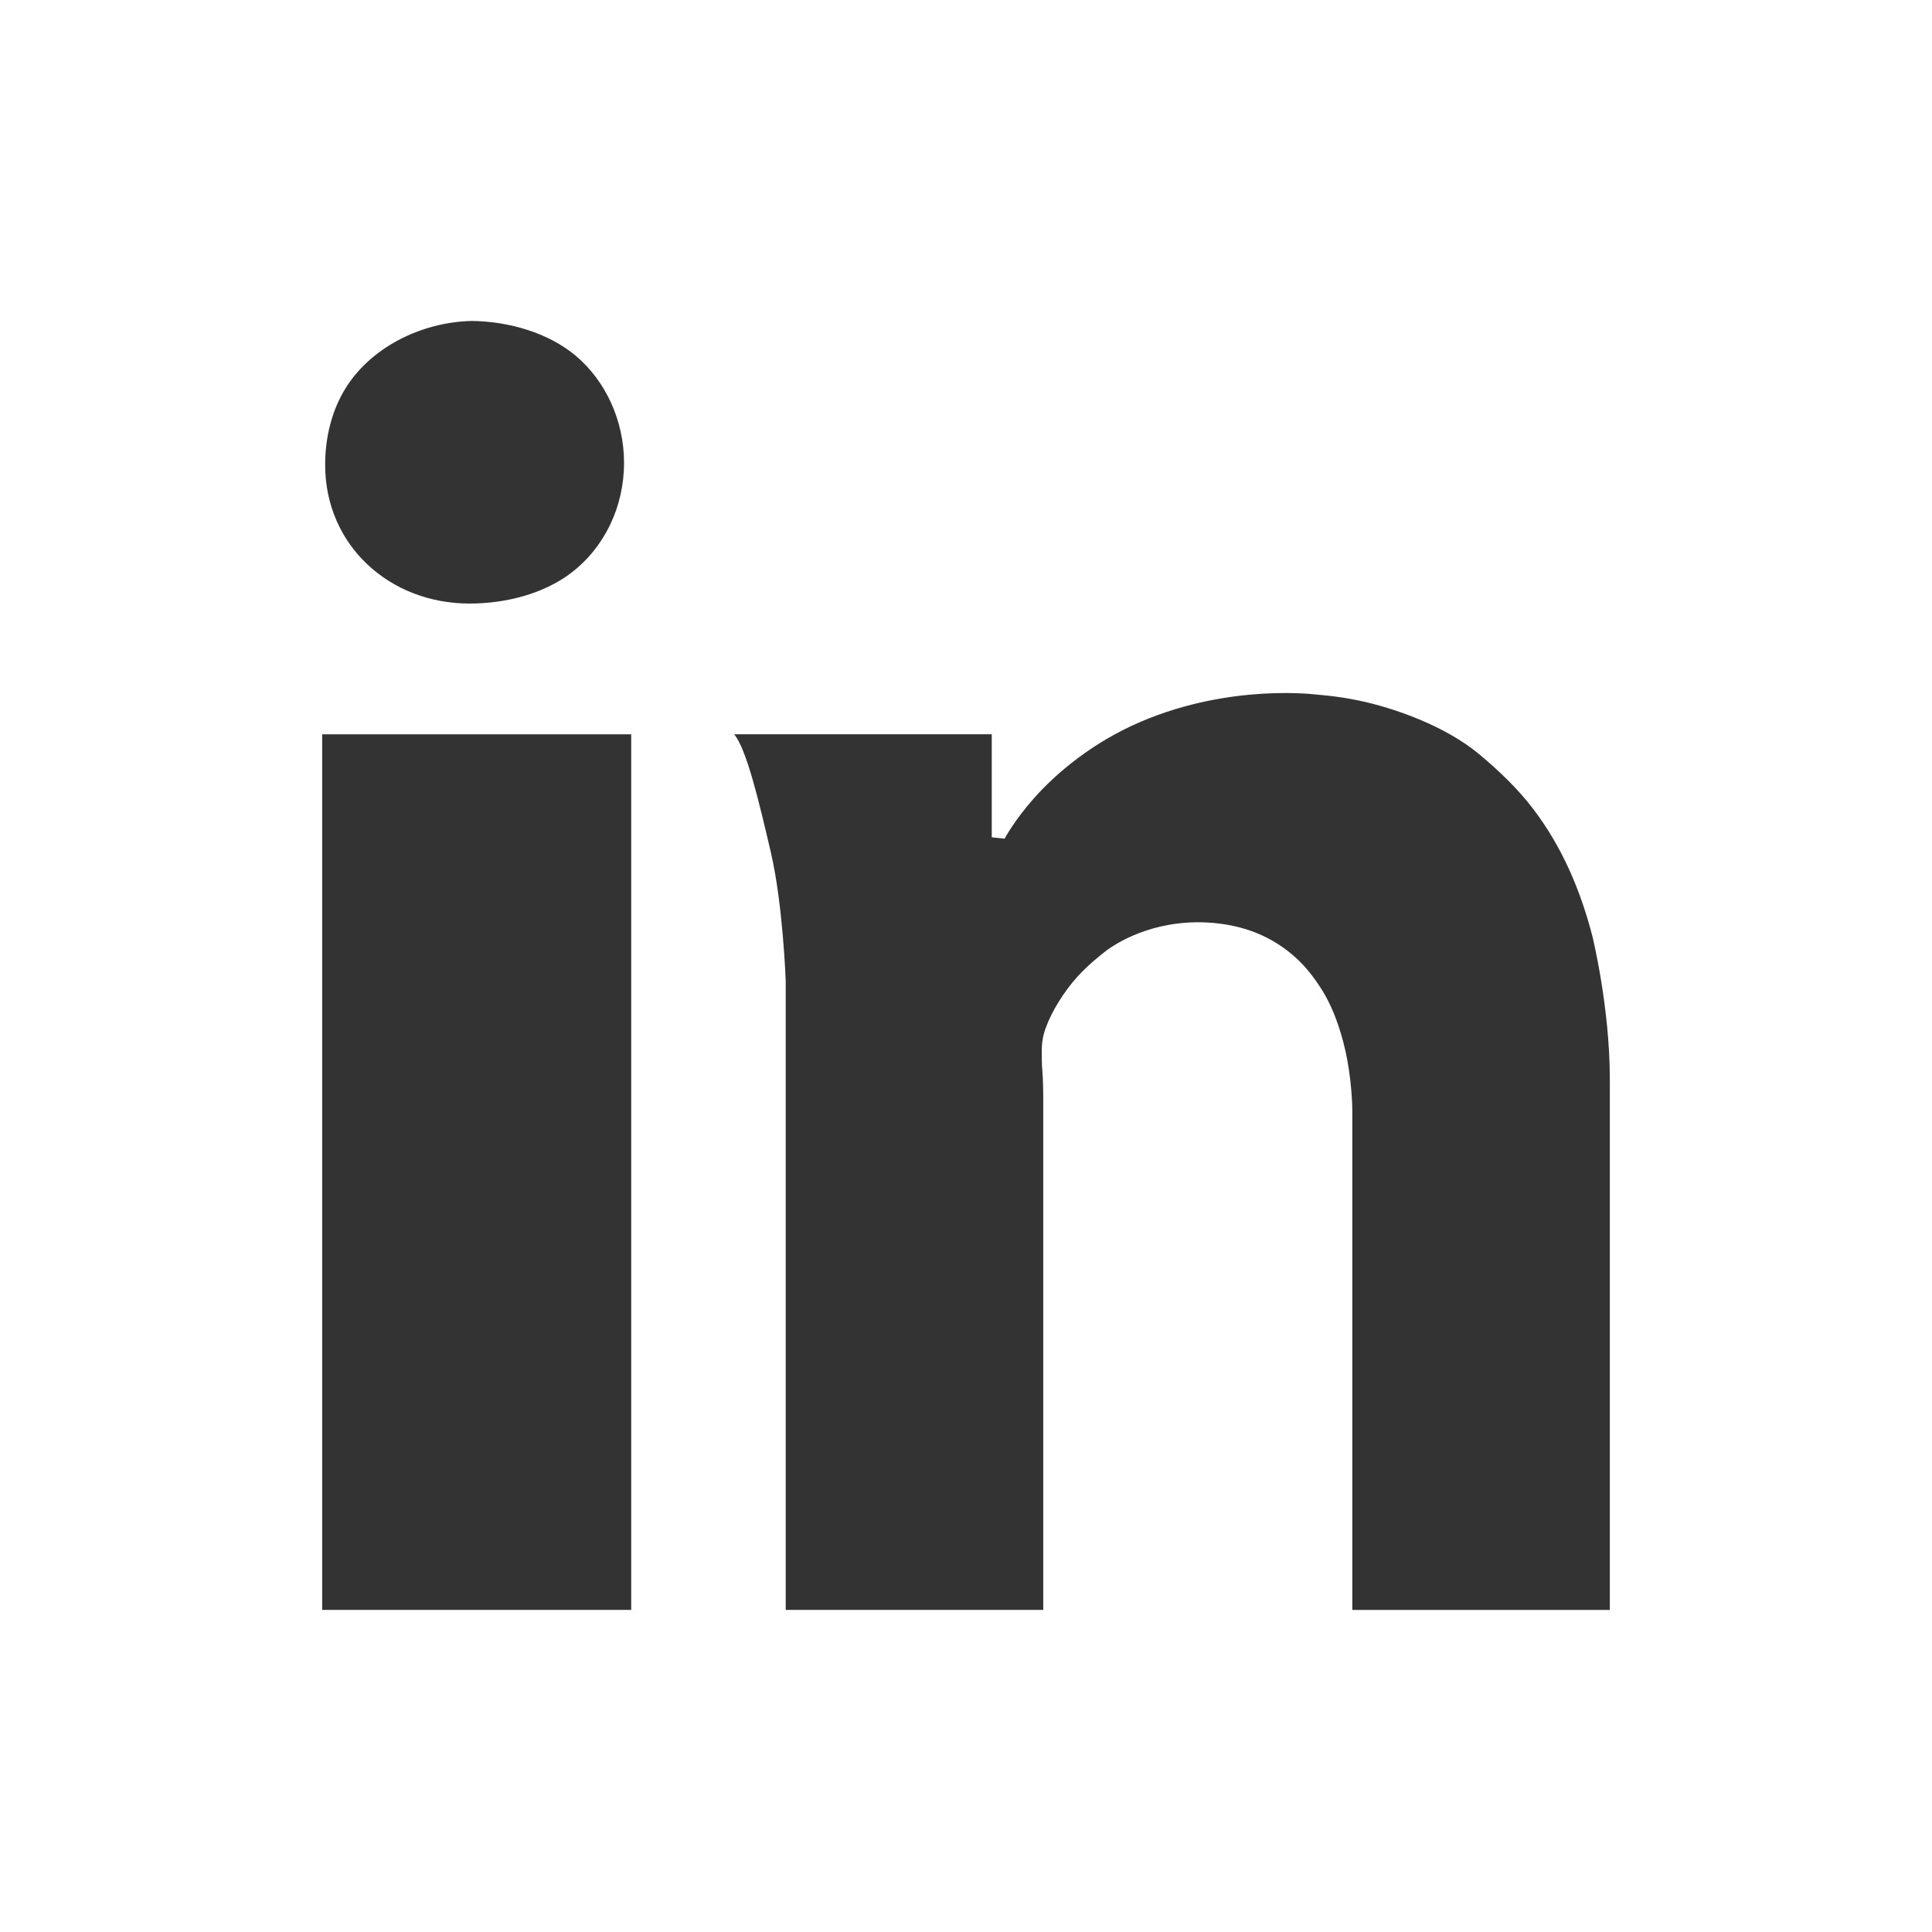 <?xml version="1.0" encoding="utf-8"?>
<!-- Generator: Adobe Illustrator 17.0.0, SVG Export Plug-In . SVG Version: 6.00 Build 0)  -->
<!DOCTYPE svg PUBLIC "-//W3C//DTD SVG 1.1//EN" "http://www.w3.org/Graphics/SVG/1.1/DTD/svg11.dtd">
<svg version="1.1" id="Layer_2" xmlns="http://www.w3.org/2000/svg" xmlns:xlink="http://www.w3.org/1999/xlink" x="0px" y="0px"
	 width="430.363px" height="430.368px" viewBox="0 0 430.363 430.368" enable-background="new 0 0 430.363 430.368"
	 xml:space="preserve">
<rect x="0" y="0" width="430.363" height="430.368" fill="#333333" stroke="none"/>
<g>
	<g>
		<path fill="#FFFFFF" d="M104.433-0.001l0.624,71.497c8.392,0.076,17.214,2.701,23.23,7.786
			c6.677,5.644,10.721,14.487,10.721,23.808c0,9.799-4.354,18.878-11.806,24.541c-6.128,4.658-14.556,6.813-22.615,6.813
			c-17.857,0-32.156-13.018-32.156-30.875c0-6.091,1.444-11.944,4.372-16.808c5.523-9.174,16.803-15.006,28.255-15.265
			L104.433-0.001H0v430.37h69.504h40.553v-71.756H71.765V163.57h68.838v195.043h-30.546v71.756h107.5v-71.758h-42.535V218.525
			c0,0-0.592-16.999-3.322-28.704c-2.73-11.705-5.397-22.846-8.149-26.258h57.367v22.948l2.863,0.31c0,0,2.118-4.013,6.503-8.969
			c5.026-5.682,13.172-12.545,23.894-17.11c20.254-8.623,39.371-5.987,39.371-5.987s4.094,0.24,9.16,1.299
			c7.703,1.611,19.215,5.597,26.889,12.033c4.572,3.835,8.564,7.707,11.838,11.991c6.574,8.599,10.629,18.26,13.273,28.443
			c0,0,3.891,15.755,3.891,31.88s0,118.224,0,118.224h-57.367V247.53c0,0,0.016-5.135-1.076-11.168
			c-0.971-5.371-2.863-11.404-5.727-15.917c-1.836-2.894-3.564-5.097-5.848-7.164c-5.023-4.548-11.541-7.39-19.788-7.793
			c-11.995-0.587-20.204,4.538-22.807,6.623c-1.148,0.919-3.62,2.841-6.024,5.496c-3.048,3.367-5.805,7.918-6.998,11.324
			c0,0-0.942,2.206-0.903,5.08c0,0-0.025,3.324,0.129,4.654c0.154,1.329,0.197,4.941,0.197,5.213v114.733h-14.832v71.756h212.807
			V-0.001H104.433z"/>
	</g>
</g>
</svg>
